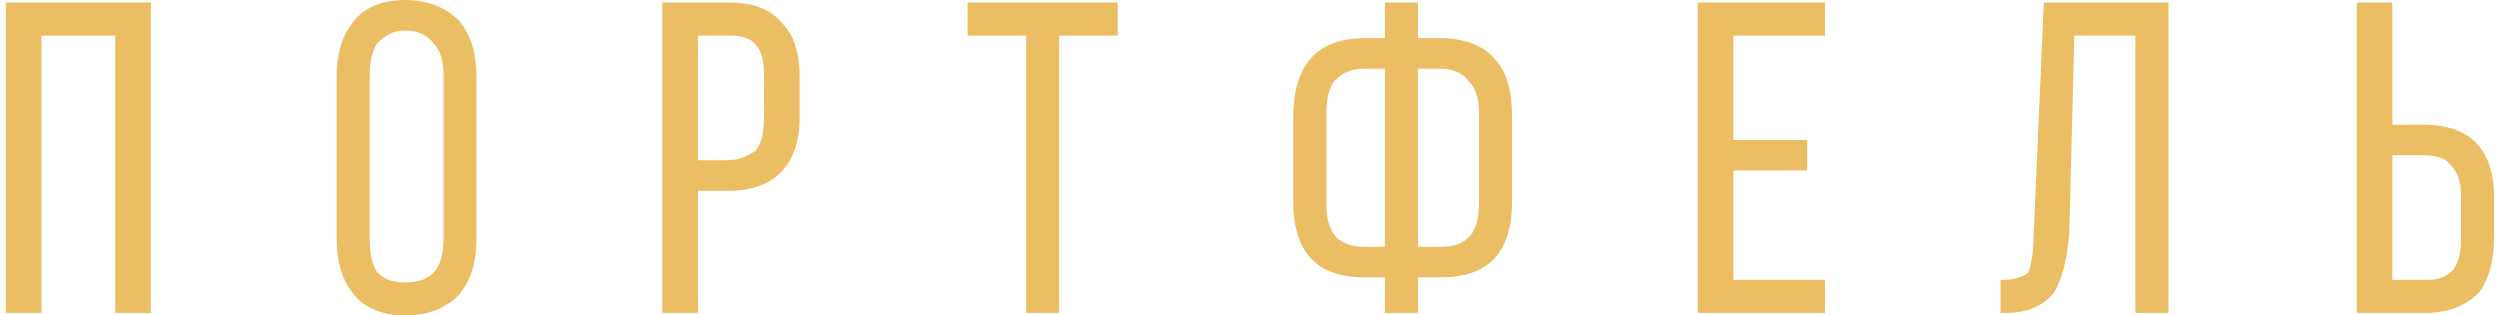 <?xml version="1.0" encoding="UTF-8"?> <!-- Creator: CorelDRAW 2020 (64-Bit) --> <svg xmlns="http://www.w3.org/2000/svg" xmlns:xlink="http://www.w3.org/1999/xlink" xmlns:xodm="http://www.corel.com/coreldraw/odm/2003" xml:space="preserve" width="523px" height="66px" style="shape-rendering:geometricPrecision; text-rendering:geometricPrecision; image-rendering:optimizeQuality; fill-rule:evenodd; clip-rule:evenodd" viewBox="0 0 9.78 1.24"> <defs> <style type="text/css"> <![CDATA[ .fil0 {fill:#EBBE63;fill-rule:nonzero} ]]> </style> </defs> <g id="Слой_x0020_1">  <polygon class="fil0" points="0,1.23 0,0.01 0.57,0.01 0.57,1.23 0.43,1.23 0.43,0.14 0.14,0.14 0.14,1.23 "></polygon> <path id="1" class="fil0" d="M1.3 0.93l0 -0.62c0,-0.1 0.02,-0.17 0.07,-0.23 0.04,-0.05 0.11,-0.08 0.2,-0.08 0.09,0 0.16,0.03 0.21,0.08 0.05,0.06 0.07,0.13 0.07,0.23l0 0.62c0,0.1 -0.02,0.17 -0.07,0.23 -0.05,0.05 -0.12,0.08 -0.21,0.08 -0.09,0 -0.16,-0.03 -0.2,-0.08 -0.05,-0.06 -0.07,-0.13 -0.07,-0.23zm0.13 0.01c0,0.06 0.01,0.1 0.03,0.13 0.03,0.03 0.06,0.04 0.11,0.04 0.1,0 0.15,-0.05 0.15,-0.17l0 -0.64c0,-0.06 -0.01,-0.1 -0.04,-0.13 -0.02,-0.03 -0.06,-0.05 -0.11,-0.05 -0.05,0 -0.08,0.02 -0.11,0.05 -0.02,0.03 -0.03,0.07 -0.03,0.13l0 0.64z"></path> <path id="2" class="fil0" d="M2.58 1.23l0 -1.22 0.27 0c0.09,0 0.16,0.03 0.2,0.08 0.05,0.05 0.07,0.12 0.07,0.22l0 0.15c0,0.19 -0.1,0.29 -0.28,0.29l-0.12 0 0 0.48 -0.14 0zm0.14 -0.6l0.11 0c0.06,0 0.09,-0.02 0.12,-0.04 0.02,-0.03 0.03,-0.07 0.03,-0.13l0 -0.16c0,-0.06 -0.01,-0.1 -0.03,-0.12 -0.02,-0.03 -0.06,-0.04 -0.1,-0.04l-0.13 0 0 0.49z"></path> <polygon id="3" class="fil0" points="3.78,0.14 3.78,0.01 4.37,0.01 4.37,0.14 4.14,0.14 4.14,1.23 4.01,1.23 4.01,0.14 "></polygon> <path id="4" class="fil0" d="M5.06 0.79l0 -0.33c0,-0.2 0.09,-0.31 0.28,-0.31l0.08 0 0 -0.14 0.13 0 0 0.14 0.09 0c0.09,0 0.17,0.03 0.21,0.08 0.05,0.05 0.07,0.13 0.07,0.23l0 0.33c0,0.2 -0.09,0.3 -0.28,0.3l-0.09 0 0 0.14 -0.13 0 0 -0.14 -0.08 0c-0.19,0 -0.28,-0.1 -0.28,-0.3zm0.13 0.01c0,0.12 0.05,0.17 0.15,0.17l0.08 0 0 -0.7 -0.08 0c-0.06,0 -0.09,0.02 -0.12,0.05 -0.02,0.03 -0.03,0.07 -0.03,0.13l0 0.35zm0.36 0.17l0.09 0c0.1,0 0.15,-0.05 0.15,-0.17l0 -0.35c0,-0.06 -0.01,-0.1 -0.04,-0.13 -0.02,-0.03 -0.06,-0.05 -0.11,-0.05l-0.09 0 0 0.7z"></path> <polygon id="5" class="fil0" points="6.65,1.23 6.65,0.01 7.15,0.01 7.15,0.14 6.79,0.14 6.79,0.55 7.08,0.55 7.08,0.67 6.79,0.67 6.79,1.1 7.15,1.1 7.15,1.23 "></polygon> <path id="6" class="fil0" d="M7.84 1.23l0 -0.13c0.05,0 0.09,-0.01 0.11,-0.03 0.01,-0.03 0.02,-0.08 0.02,-0.14l0.04 -0.92 0.49 0 0 1.22 -0.13 0 0 -1.09 -0.24 0 -0.02 0.78c-0.01,0.11 -0.03,0.18 -0.06,0.23 -0.04,0.05 -0.1,0.08 -0.19,0.08l-0.02 0z"></path> <path id="7" class="fil0" d="M9.24 1.23l0 -1.22 0.14 0 0 0.48 0.12 0c0.19,0 0.28,0.1 0.28,0.29l0 0.15c0,0.09 -0.02,0.17 -0.06,0.22 -0.05,0.05 -0.12,0.08 -0.21,0.08l-0.27 0zm0.14 -0.13l0.13 0c0.05,0 0.08,-0.01 0.11,-0.04 0.02,-0.03 0.03,-0.07 0.03,-0.12l0 -0.16c0,-0.06 -0.01,-0.1 -0.04,-0.13 -0.02,-0.03 -0.06,-0.04 -0.11,-0.04l-0.12 0 0 0.49z"></path> </g> </svg> 